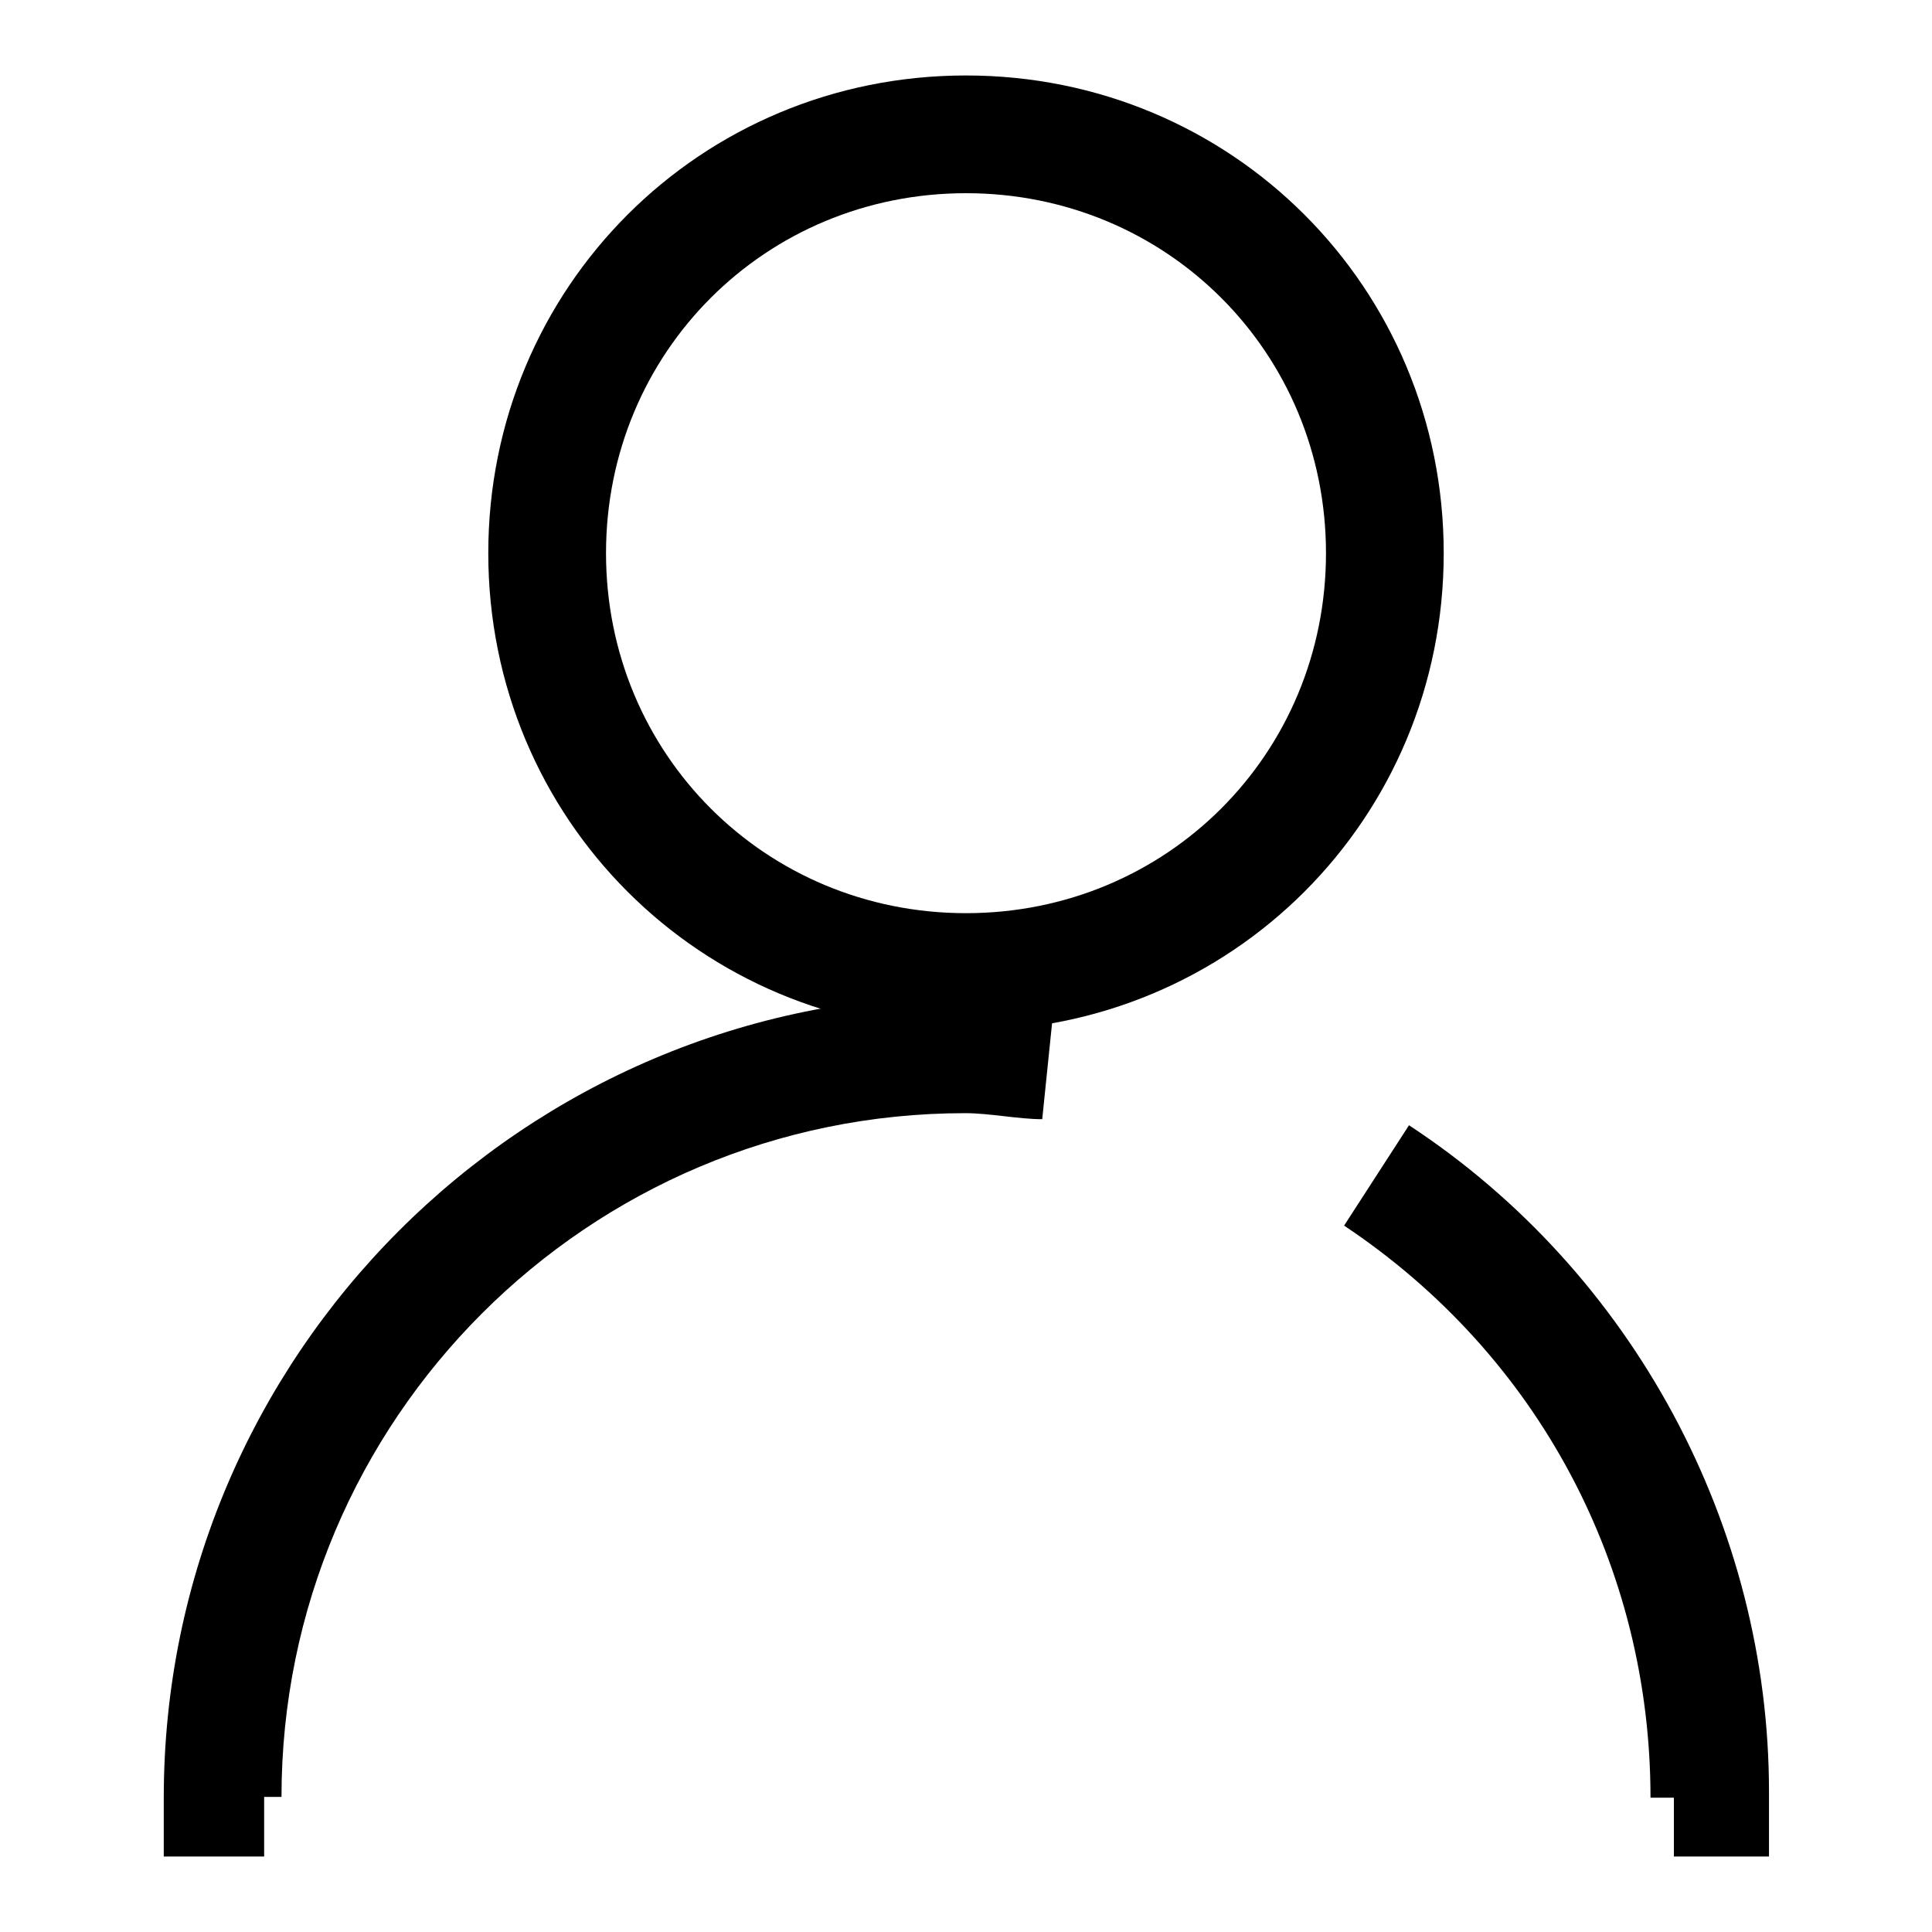 <?xml version="1.0" encoding="utf-8"?>
<!-- Svg Vector Icons : http://www.onlinewebfonts.com/icon -->
<!DOCTYPE svg PUBLIC "-//W3C//DTD SVG 1.1//EN" "http://www.w3.org/Graphics/SVG/1.1/DTD/svg11.dtd">
<svg version="1.1" xmlns="http://www.w3.org/2000/svg" xmlns:xlink="http://www.w3.org/1999/xlink" x="0px" y="0px" viewBox="0 0 256 256" enable-background="new 0 0 256 256" xml:space="preserve">
<g> <path fill="#000000" d="M128,136.6c-35.2,0-63.3-28.1-63.3-63.3C64.7,38.1,92.8,10,128,10c35.2,0,63.3,28.1,63.3,63.3 C191.3,108.5,163.2,136.6,128,136.6z M128,25.6c-26.6,0-47.7,21.1-47.7,47.7c0,26.6,21.1,47.7,47.7,47.7 c26.6,0,47.7-21.1,47.7-47.7C175.7,46.7,154.6,25.6,128,25.6z"/> <path fill="#000000" d="M35,246H21.7v-7.8c0-58.6,47.7-106.3,106.3-106.3c3.9,0,7.8,0,11.7,0.8l-1.6,15.6c-3.1,0-7-0.8-10.2-0.8 c-50,0-90.6,40.6-90.6,90.6H35V246z M234.3,246h-12.5v-7.8h-3.1c0-30.5-14.8-58.6-40.6-75.8l8.6-13.3 c29.7,19.5,47.7,53.1,47.7,88.3V246z"/></g>
</svg>